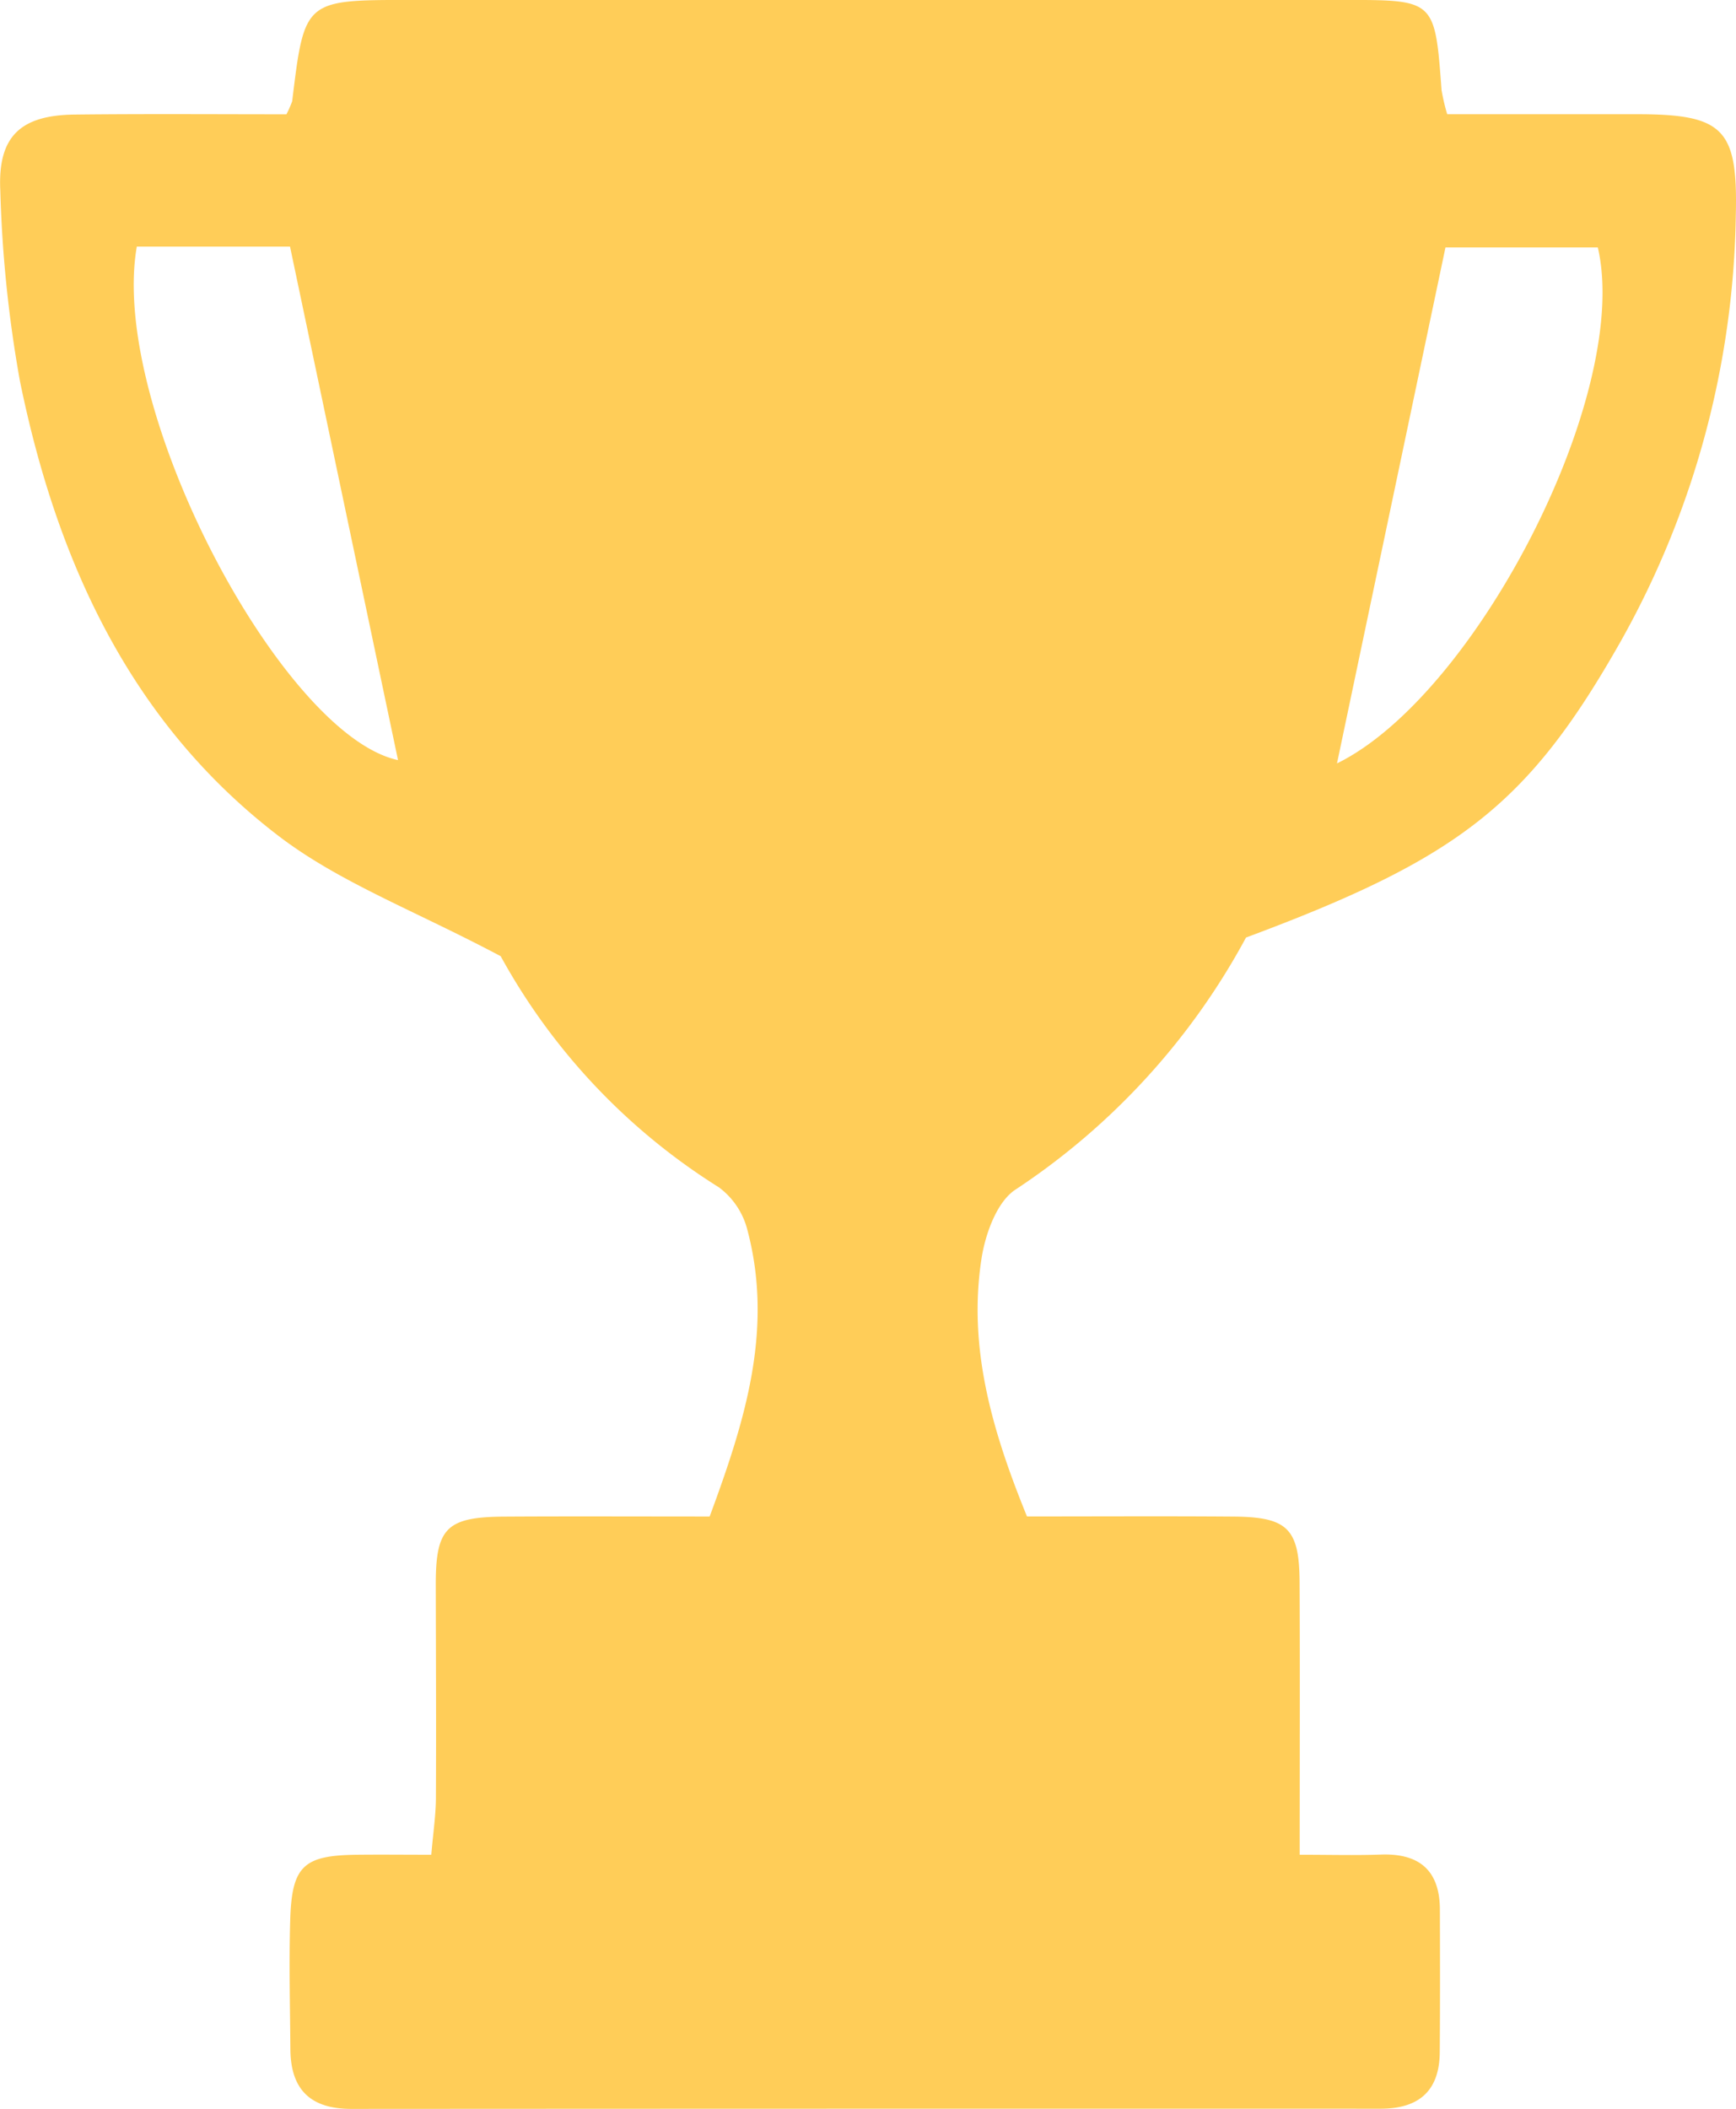 <?xml version="1.0" encoding="UTF-8"?>
<svg xmlns="http://www.w3.org/2000/svg" width="100.5" height="122.043" viewBox="0 0 100.5 122.043">
  <g id="_2eeJHt" data-name="2eeJHt" transform="translate(-2281.506 1563.714)">
    <g id="Group_200" data-name="Group 200" transform="translate(2281.506 -1563.714)">
      <path id="Path_117" data-name="Path 117" d="M2298.088-1557.1a6.279,6.279,0,0,0,.333-.754c.711-5.862.711-5.862,6.807-5.862h54.187c5.163,0,5.16,0,5.546,5.221a11.762,11.762,0,0,0,.326,1.39c3.627,0,7.293,0,10.959,0,5.044,0,5.872.834,5.749,5.85a51.867,51.867,0,0,1-6.655,24.642c-5.362,9.474-9.375,12.568-21.7,17.154a40.481,40.481,0,0,1-13.328,14.575c-1.089.695-1.762,2.57-1.984,4-.8,5.168.624,10,2.632,14.927,4.082,0,8.024-.023,11.966.008,3.125.024,3.8.7,3.816,3.8.024,5.064.006,10.128.006,15.768,1.716,0,3.209.042,4.7-.01,2.234-.078,3.409.923,3.416,3.188.008,2.753.015,5.5-.008,8.257-.019,2.238-1.215,3.262-3.416,3.262q-29.8-.007-59.605.011c-2.365,0-3.5-1.129-3.518-3.446-.019-2.494-.083-4.99-.01-7.482.092-3.129.769-3.744,3.855-3.779,1.359-.016,2.718,0,4.312,0,.11-1.291.263-2.286.268-3.282.021-4.128,0-8.257-.008-12.385,0-3.237.629-3.88,3.955-3.9,3.863-.024,7.727-.006,11.9-.006,2.005-5.422,3.719-10.762,2.193-16.552a4.426,4.426,0,0,0-1.66-2.5,36.467,36.467,0,0,1-12.63-13.374c-4.984-2.645-9.338-4.266-12.867-6.965-8.6-6.582-12.847-15.956-14.965-26.32a73.508,73.508,0,0,1-1.136-11c-.159-3.158,1.165-4.386,4.309-4.42C2289.933-1557.131,2294.038-1557.1,2298.088-1557.1Zm60.818,37.565c8.057-3.955,17.062-21.418,15.1-29.861h-8.819C2363.036-1539.167,2360.959-1529.294,2358.906-1519.532Zm-69.48-29.907c-1.64,9.384,8.426,28.291,15.122,29.714l-6.252-29.714Z" transform="translate(-2281.506 1563.714)" fill="#ffcd58"/>
    </g>
  </g>
</svg>

